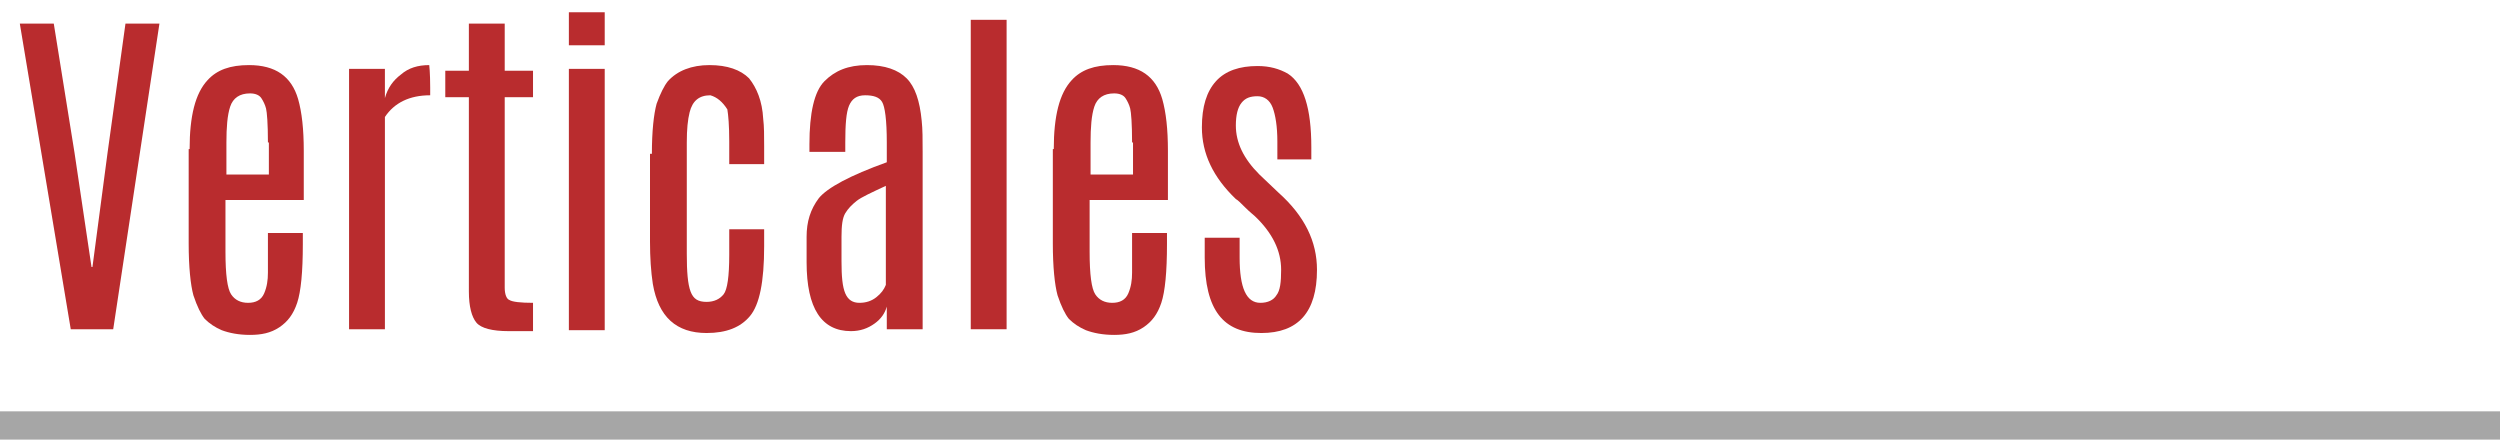 <?xml version="1.0" encoding="utf-8"?>
<!-- Generator: Adobe Illustrator 22.0.1, SVG Export Plug-In . SVG Version: 6.00 Build 0)  -->
<svg version="1.1" id="Capa_1" xmlns="http://www.w3.org/2000/svg" xmlns:xlink="http://www.w3.org/1999/xlink" x="0px" y="0px"
	 viewBox="0 0 265 46.6" style="enable-background:new 0 0 265 46.6;" xml:space="preserve">
<style type="text/css">
	.st0{opacity:0.35;enable-background:new    ;}
	.st1{fill:#B92C2E;}
</style>
<g>
	<rect y="43.6" class="st0" width="265" height="3"/>
</g>
<g>
	<path class="st1" d="M13.3,2.5h3.6L12,34.9H7.5L2.1,2.5h3.6l2.2,13.7l1.8,12.1h0.1l1.6-12.1L13.3,2.5z"/>
	<path class="st1" d="M20.1,15.8c0-3.5,0.6-5.9,1.9-7.3c1-1.1,2.4-1.6,4.4-1.6c2.8,0,4.5,1.2,5.2,3.6c0.4,1.4,0.6,3.2,0.6,5.5v5.2
		h-8.3v5.5c0,2.4,0.2,3.9,0.6,4.5c0.4,0.6,1,0.9,1.8,0.9c0.8,0,1.4-0.3,1.7-1c0.3-0.7,0.4-1.4,0.4-2.2c0-0.8,0-1.5,0-2v-2.2h3.7v1.2
		c0,2.9-0.2,5-0.6,6.2c-0.4,1.2-1,2-1.9,2.6s-1.9,0.8-3.1,0.8s-2.2-0.2-3-0.5c-0.7-0.3-1.3-0.7-1.8-1.2c-0.4-0.5-0.8-1.3-1.2-2.5
		c-0.3-1.1-0.5-3-0.5-5.5V15.8z M28.4,15.1c0-2-0.1-3.2-0.2-3.6c-0.1-0.4-0.3-0.8-0.5-1.1c-0.2-0.3-0.6-0.5-1.2-0.5
		c-1.1,0-1.8,0.5-2.1,1.4s-0.4,2.2-0.4,3.8v3.4h4.5V15.1z"/>
	<path class="st1" d="M45.5,6.9c0,0,0.1,0.8,0.1,2.4l0,0.8c-2.2,0-3.8,0.8-4.8,2.3v22.5H37V7.3h3.8v3.1c0.3-1.1,0.9-1.9,1.7-2.5
		C43.3,7.2,44.3,6.9,45.5,6.9z"/>
	<path class="st1" d="M49.7,2.5h3.8v5h3v2.8h-3v20.2c0,0.7,0.2,1.2,0.5,1.3c0.3,0.2,1.2,0.3,2.5,0.3v3h-2.6c-1.7,0-2.9-0.3-3.4-0.9
		c-0.5-0.6-0.8-1.7-0.8-3.3V10.3h-2.5V7.5h2.5V2.5z"/>
	<path class="st1" d="M60.3,1.3h3.8v3.5h-3.8V1.3z M60.3,7.3h3.8v27.7h-3.8V7.3z"/>
	<path class="st1" d="M69.1,16.3c0-2.4,0.2-4.2,0.5-5.3c0.4-1.1,0.8-1.9,1.2-2.4c1-1.1,2.5-1.7,4.4-1.7c1.9,0,3.3,0.5,4.2,1.4
		c0.8,1,1.4,2.4,1.5,4.3c0.1,0.8,0.1,1.8,0.1,2.9v1.9h-3.7V15c0-1.7-0.1-2.8-0.2-3.4c-0.5-0.8-1.1-1.3-1.8-1.5
		c-1.2,0-1.9,0.6-2.2,1.8c-0.2,0.8-0.3,1.8-0.3,3.2v11.8c0,1.9,0.1,3.2,0.4,4c0.3,0.8,0.8,1.1,1.7,1.1c0.8,0,1.4-0.3,1.8-0.8
		s0.6-1.9,0.6-4.2v-2.7h3.7v1.8c0,3.8-0.5,6.2-1.5,7.4c-1,1.2-2.5,1.8-4.6,1.8c-3.2,0-5.1-1.7-5.7-5.2c-0.2-1.3-0.3-2.8-0.3-4.5
		V16.3z"/>
	<path class="st1" d="M85.8,15.3c0-3.3,0.5-5.6,1.6-6.7s2.5-1.7,4.5-1.7c1.9,0,3.3,0.5,4.2,1.4c0.9,0.9,1.4,2.4,1.6,4.5
		c0.1,0.9,0.1,2,0.1,3.3v18.8h-3.8v-2.4c-0.2,0.7-0.6,1.3-1.3,1.8c-0.7,0.5-1.5,0.8-2.5,0.8c-3.1,0-4.7-2.4-4.7-7.3v-2.7
		c0-1.6,0.4-2.9,1.3-4.1c0.9-1.1,3.3-2.4,7.2-3.8v-2.1c0-2.4-0.2-3.8-0.5-4.3c-0.3-0.5-0.9-0.7-1.8-0.7s-1.4,0.4-1.7,1.1
		c-0.3,0.7-0.4,2-0.4,3.9v1h-3.8V15.3z M93.9,19.7c-1.5,0.7-2.6,1.2-3.1,1.6c-0.5,0.4-0.9,0.8-1.2,1.3c-0.3,0.5-0.4,1.3-0.4,2.5v2.6
		c0,1.6,0.1,2.7,0.4,3.4c0.3,0.7,0.8,1,1.5,1c0.7,0,1.3-0.2,1.8-0.6c0.5-0.4,0.8-0.8,1-1.3V19.7z"/>
	<path class="st1" d="M102.9,2.1h3.8v32.8h-3.8V2.1z"/>
	<path class="st1" d="M111.7,15.8c0-3.5,0.6-5.9,1.9-7.3c1-1.1,2.4-1.6,4.4-1.6c2.8,0,4.5,1.2,5.2,3.6c0.4,1.4,0.6,3.2,0.6,5.5v5.2
		h-8.3v5.5c0,2.4,0.2,3.9,0.6,4.5c0.4,0.6,1,0.9,1.8,0.9c0.8,0,1.4-0.3,1.7-1c0.3-0.7,0.4-1.4,0.4-2.2c0-0.8,0-1.5,0-2v-2.2h3.7v1.2
		c0,2.9-0.2,5-0.6,6.2c-0.4,1.2-1,2-1.9,2.6s-1.9,0.8-3.1,0.8s-2.2-0.2-3-0.5c-0.7-0.3-1.3-0.7-1.8-1.2c-0.4-0.5-0.8-1.3-1.2-2.5
		c-0.3-1.1-0.5-3-0.5-5.5V15.8z M120,15.1c0-2-0.1-3.2-0.2-3.6c-0.1-0.4-0.3-0.8-0.5-1.1c-0.2-0.3-0.6-0.5-1.2-0.5
		c-1.1,0-1.8,0.5-2.1,1.4s-0.4,2.2-0.4,3.8v3.4h4.5V15.1z"/>
	<path class="st1" d="M139.6,28.6c0,4.5-2,6.7-5.9,6.7c-2,0-3.5-0.6-4.5-1.9s-1.5-3.3-1.5-6.1v-2.1h3.7v2.1c0,3.2,0.7,4.8,2.2,4.8
		c0.8,0,1.4-0.3,1.7-0.8c0.4-0.5,0.5-1.4,0.5-2.7c0-2-0.9-3.9-2.8-5.7c-0.1-0.1-0.5-0.4-1-0.9s-0.8-0.8-1-0.9
		c-2.4-2.3-3.6-4.8-3.6-7.6c0-2.2,0.5-3.8,1.5-4.9c1-1.1,2.5-1.6,4.4-1.6c1.3,0,2.3,0.3,3.2,0.8c1.7,1.1,2.5,3.7,2.5,7.8v1.3h-3.6
		V15c0-1.6-0.2-2.8-0.5-3.6s-0.9-1.2-1.6-1.2c-0.8,0-1.3,0.2-1.7,0.7s-0.6,1.3-0.6,2.4c0,1.8,0.8,3.5,2.5,5.2l2,1.9
		C138.3,22.9,139.6,25.6,139.6,28.6z"/>
</g>
</svg>
